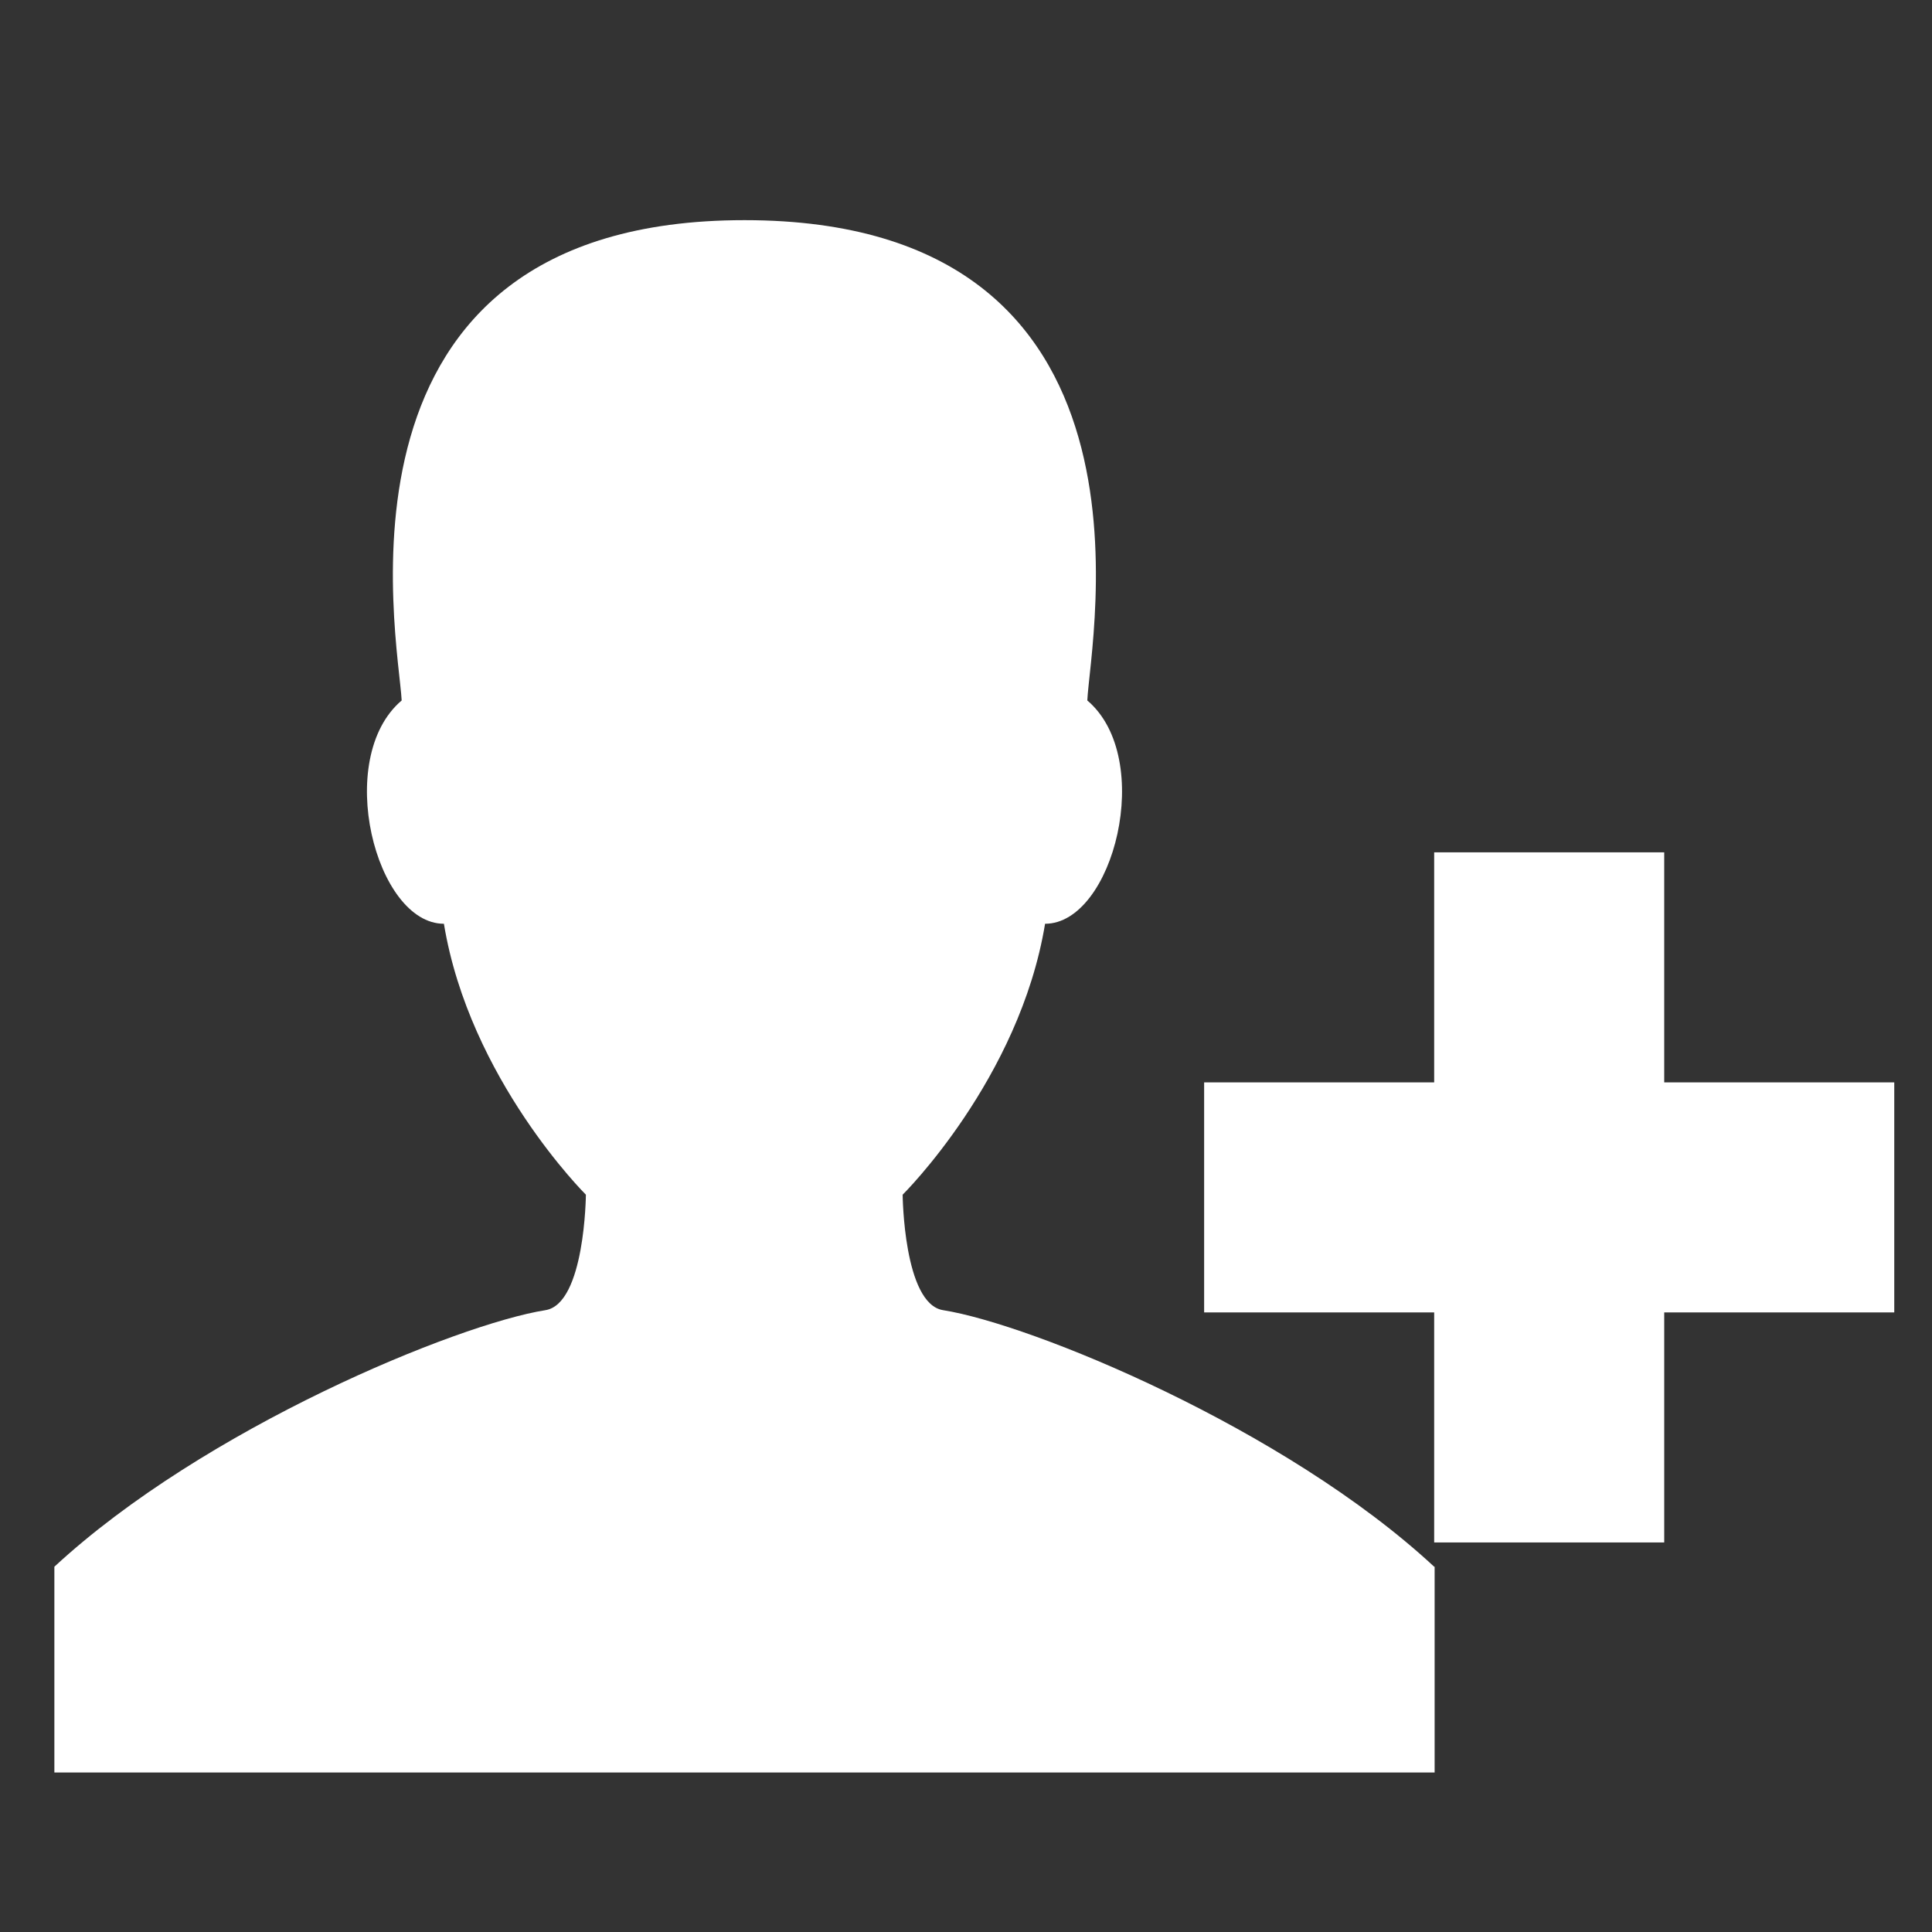 <?xml version="1.0" encoding="utf-8" ?>
<svg xmlns="http://www.w3.org/2000/svg" viewBox="80 200 430 430">
    <rect x="80" y="200" width="430" height="430" fill="#333333" stroke="none"/>
    <path fill="#FFFFFF" d="M450.4,440.9v-51.2h-51.2v51.2H348v51.2h51.2v51.2h51.2v-51.2h51.2v-51.2H450.4z M399.2,548.7
		c-33.3-30.9-89.7-54-109.3-57.1c-8.8-1.4-9-25.7-9-25.7s26-25.7,31.7-60.3c15.2,0,24.6-36.8,9.4-49.7
		c0.6-13.6,19.6-106.9-76.3-106.9c-95.9,0-77,93.3-76.3,106.9c-15.2,12.9-5.8,49.7,9.4,49.7c5.7,34.6,31.6,60.3,31.6,60.3
		s-0.2,24.3-9,25.7c-19.6,3.1-75.9,26.2-109.3,57.1v45.8h307.2V548.7z M399.2,548.7" />
</svg>
